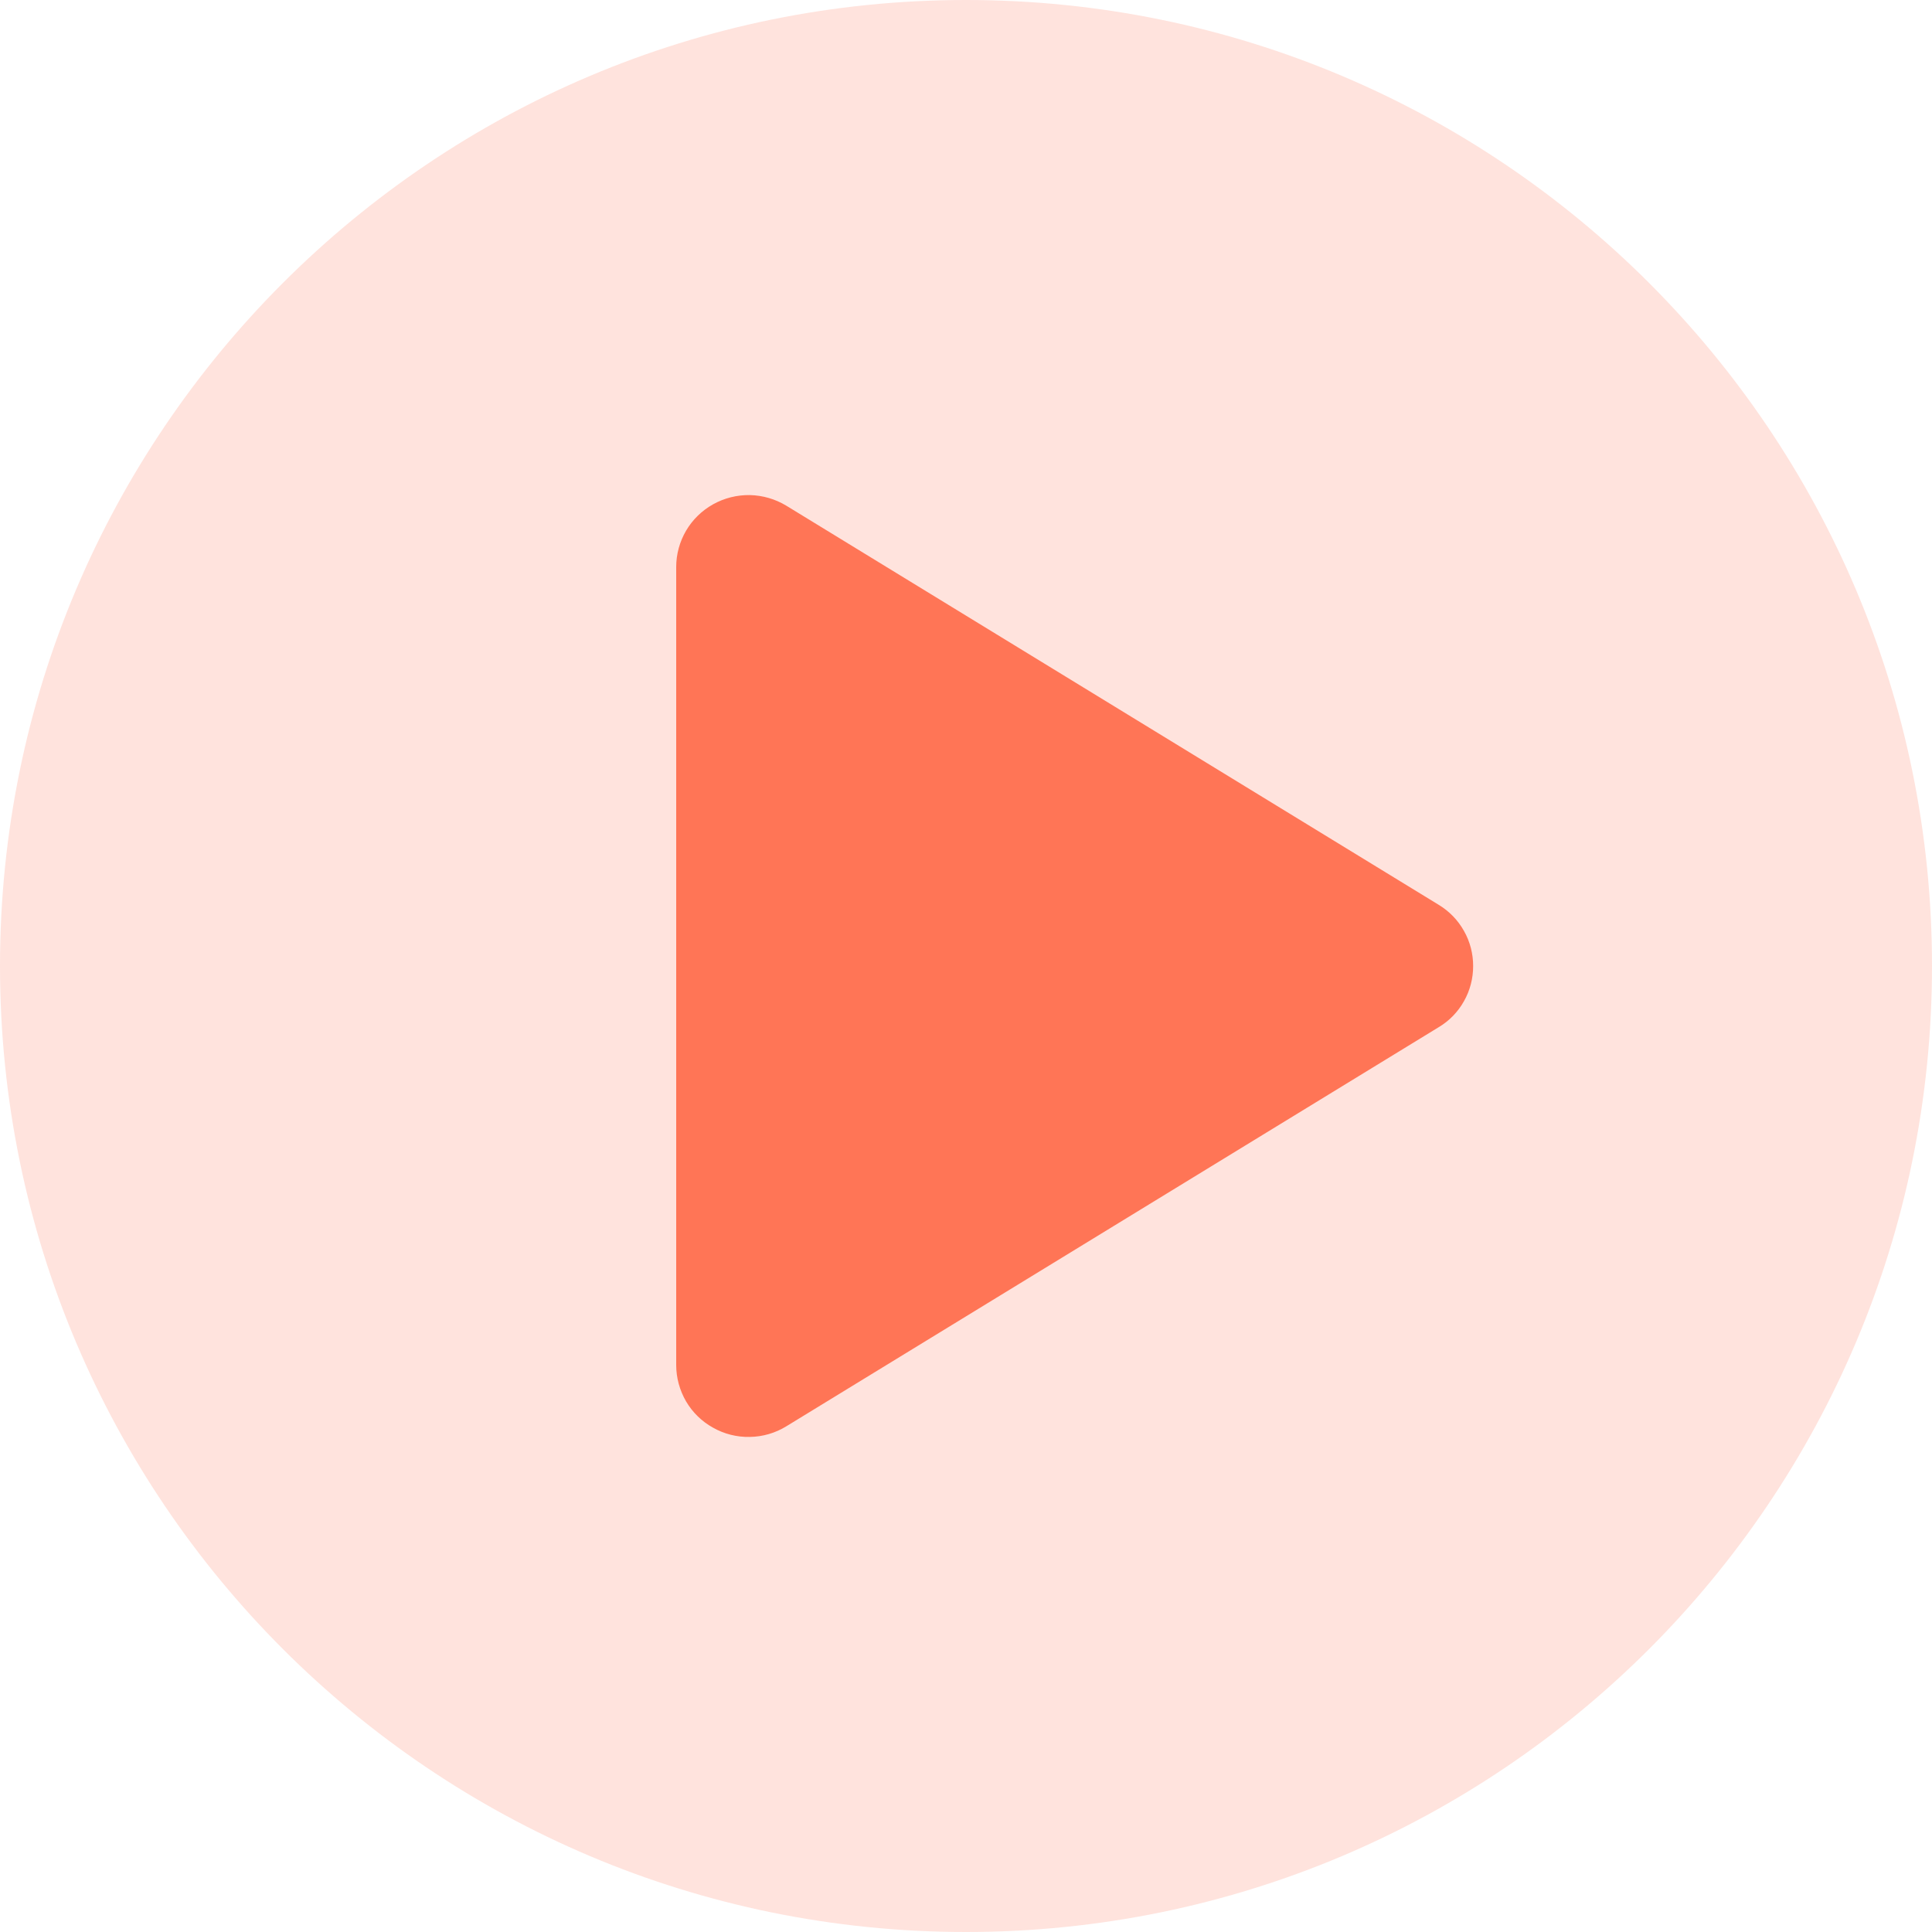 <svg width="20" height="20" viewBox="0 0 20 20" fill="none" xmlns="http://www.w3.org/2000/svg">
<g clip-path="url(#clip0_625_874)">
<path d="M20 10C20 4.477 15.523 0 10 0C4.477 0 0 4.477 0 10C0 15.523 4.477 20 10 20C15.523 20 20 15.523 20 10Z" fill="#FF7556" fill-opacity="0.2"/>
<path d="M15.25 10C15.25 10.128 15.218 10.253 15.155 10.364C15.093 10.475 15.003 10.568 14.894 10.633L8.14 14.765C8.026 14.835 7.896 14.873 7.762 14.875C7.629 14.878 7.497 14.845 7.381 14.779C7.265 14.715 7.169 14.621 7.102 14.507C7.036 14.393 7 14.263 7 14.131V5.869C7 5.737 7.036 5.607 7.102 5.494C7.169 5.38 7.265 5.286 7.381 5.221C7.497 5.156 7.629 5.123 7.762 5.125C7.896 5.128 8.026 5.166 8.14 5.235L14.894 9.367C15.003 9.433 15.093 9.526 15.155 9.637C15.218 9.748 15.25 9.873 15.25 10Z" fill="#FF7556"/>
</g>
<defs>
<clipPath id="clip0_625_874">
<rect width="20" height="20" fill="white"/>
</clipPath>
</defs>
</svg>
